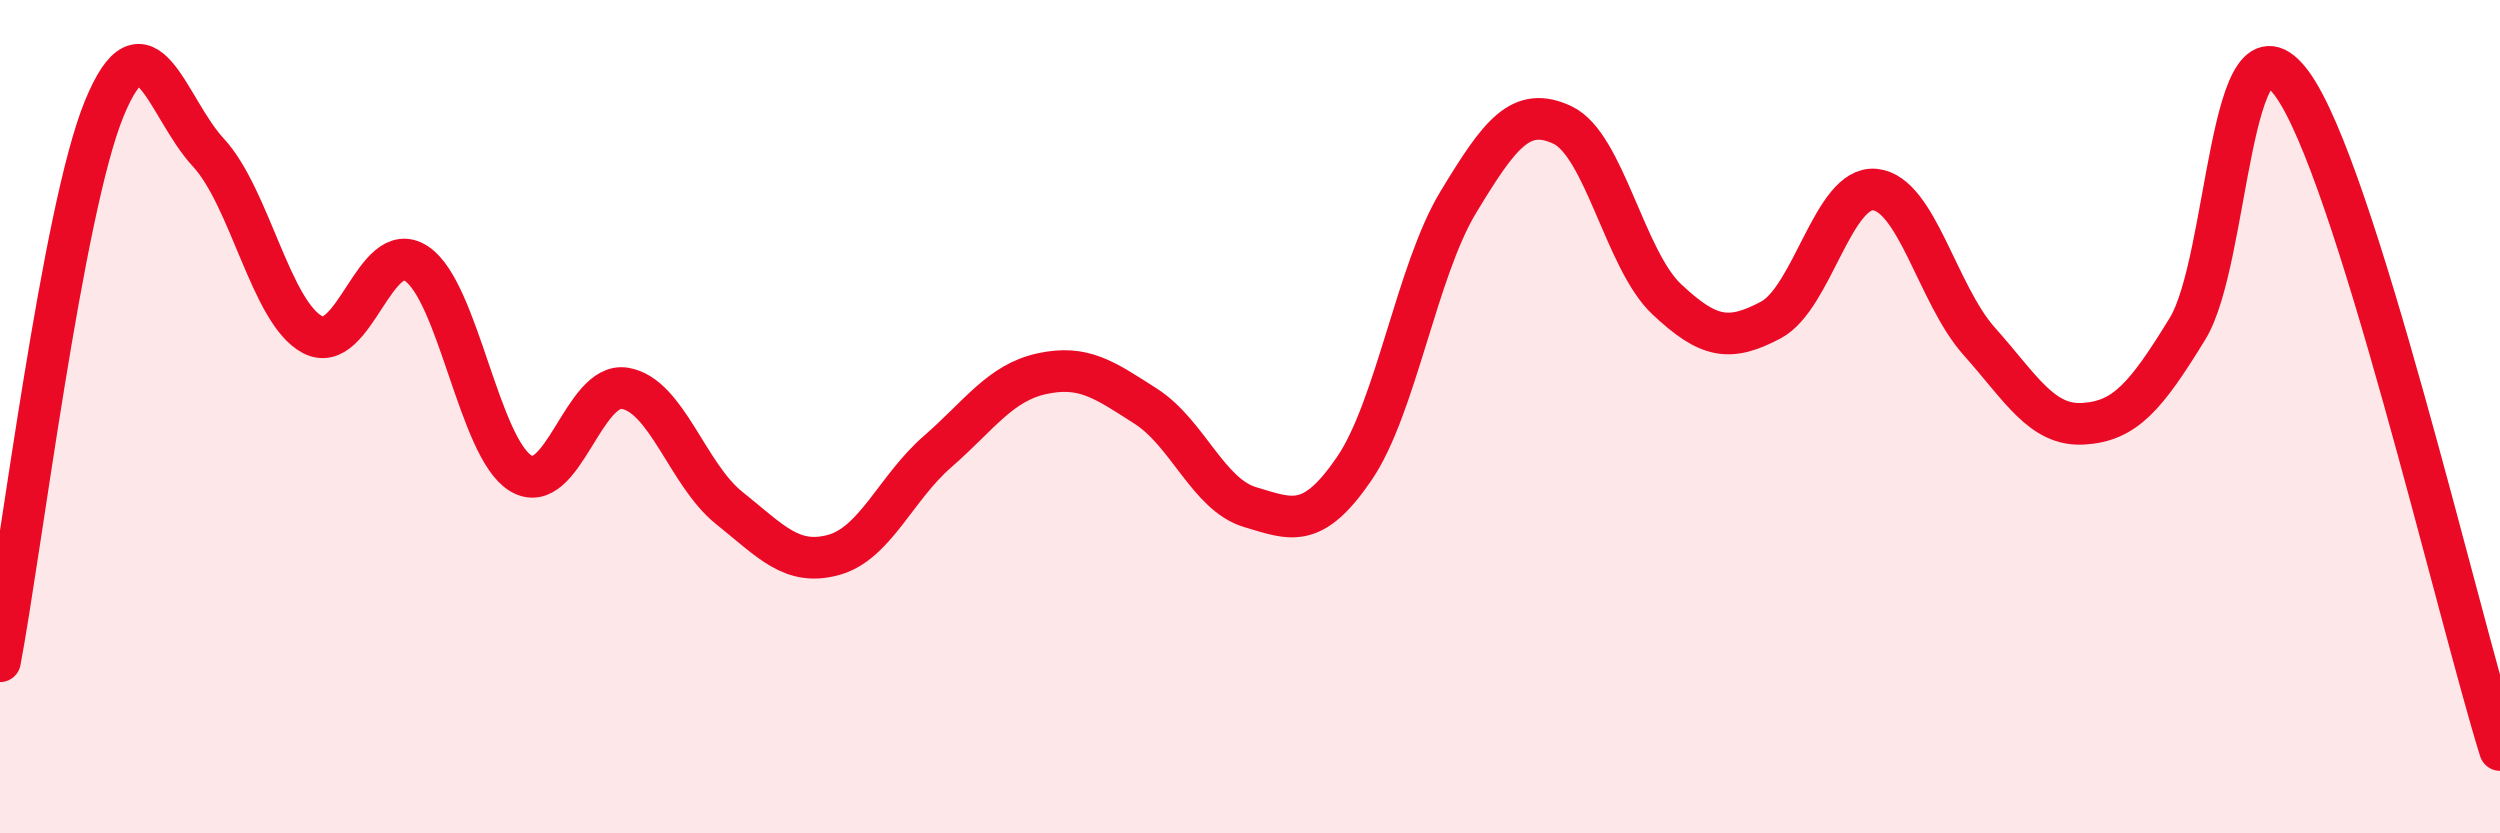 
    <svg width="60" height="20" viewBox="0 0 60 20" xmlns="http://www.w3.org/2000/svg">
      <path
        d="M 0,15.87 C 0.5,13.22 1.5,5.05 2.5,2.61 C 3.5,0.17 4,2.58 5,3.66 C 6,4.74 6.5,7.5 7.5,8.03 C 8.5,8.56 9,5.66 10,6.33 C 11,7 11.5,10.76 12.5,11.36 C 13.5,11.96 14,9.15 15,9.32 C 16,9.49 16.5,11.39 17.5,12.19 C 18.5,12.99 19,13.59 20,13.32 C 21,13.05 21.5,11.71 22.5,10.84 C 23.5,9.97 24,9.19 25,8.97 C 26,8.75 26.5,9.11 27.5,9.75 C 28.5,10.39 29,11.87 30,12.17 C 31,12.47 31.5,12.71 32.5,11.25 C 33.5,9.79 34,6.5 35,4.85 C 36,3.2 36.5,2.53 37.5,3 C 38.5,3.47 39,6.24 40,7.18 C 41,8.12 41.5,8.21 42.5,7.68 C 43.5,7.15 44,4.45 45,4.55 C 46,4.65 46.5,7.07 47.5,8.19 C 48.5,9.31 49,10.23 50,10.17 C 51,10.11 51.5,9.52 52.5,7.89 C 53.5,6.26 53.5,-0.02 55,2 C 56.5,4.02 59,14.8 60,18L60 20L0 20Z"
        fill="#EB0A25"
        opacity="0.1"
        stroke-linecap="round"
        stroke-linejoin="round"
      />
      <path
        d="M 0,15.87 C 0.5,13.22 1.5,5.05 2.5,2.61 C 3.5,0.17 4,2.58 5,3.66 C 6,4.74 6.5,7.5 7.5,8.03 C 8.5,8.56 9,5.66 10,6.33 C 11,7 11.5,10.76 12.5,11.36 C 13.5,11.96 14,9.15 15,9.32 C 16,9.49 16.5,11.39 17.5,12.19 C 18.5,12.99 19,13.59 20,13.32 C 21,13.05 21.5,11.71 22.5,10.84 C 23.5,9.97 24,9.19 25,8.97 C 26,8.75 26.5,9.11 27.5,9.75 C 28.5,10.39 29,11.87 30,12.17 C 31,12.47 31.5,12.71 32.5,11.25 C 33.5,9.79 34,6.5 35,4.85 C 36,3.2 36.5,2.53 37.5,3 C 38.5,3.47 39,6.24 40,7.18 C 41,8.12 41.5,8.21 42.5,7.68 C 43.5,7.15 44,4.45 45,4.55 C 46,4.65 46.5,7.07 47.5,8.19 C 48.5,9.31 49,10.23 50,10.17 C 51,10.11 51.5,9.52 52.5,7.89 C 53.5,6.26 53.5,-0.02 55,2 C 56.5,4.02 59,14.8 60,18"
        stroke="#EB0A25"
        stroke-width="1"
        fill="none"
        stroke-linecap="round"
        stroke-linejoin="round"
      />
    </svg>
  